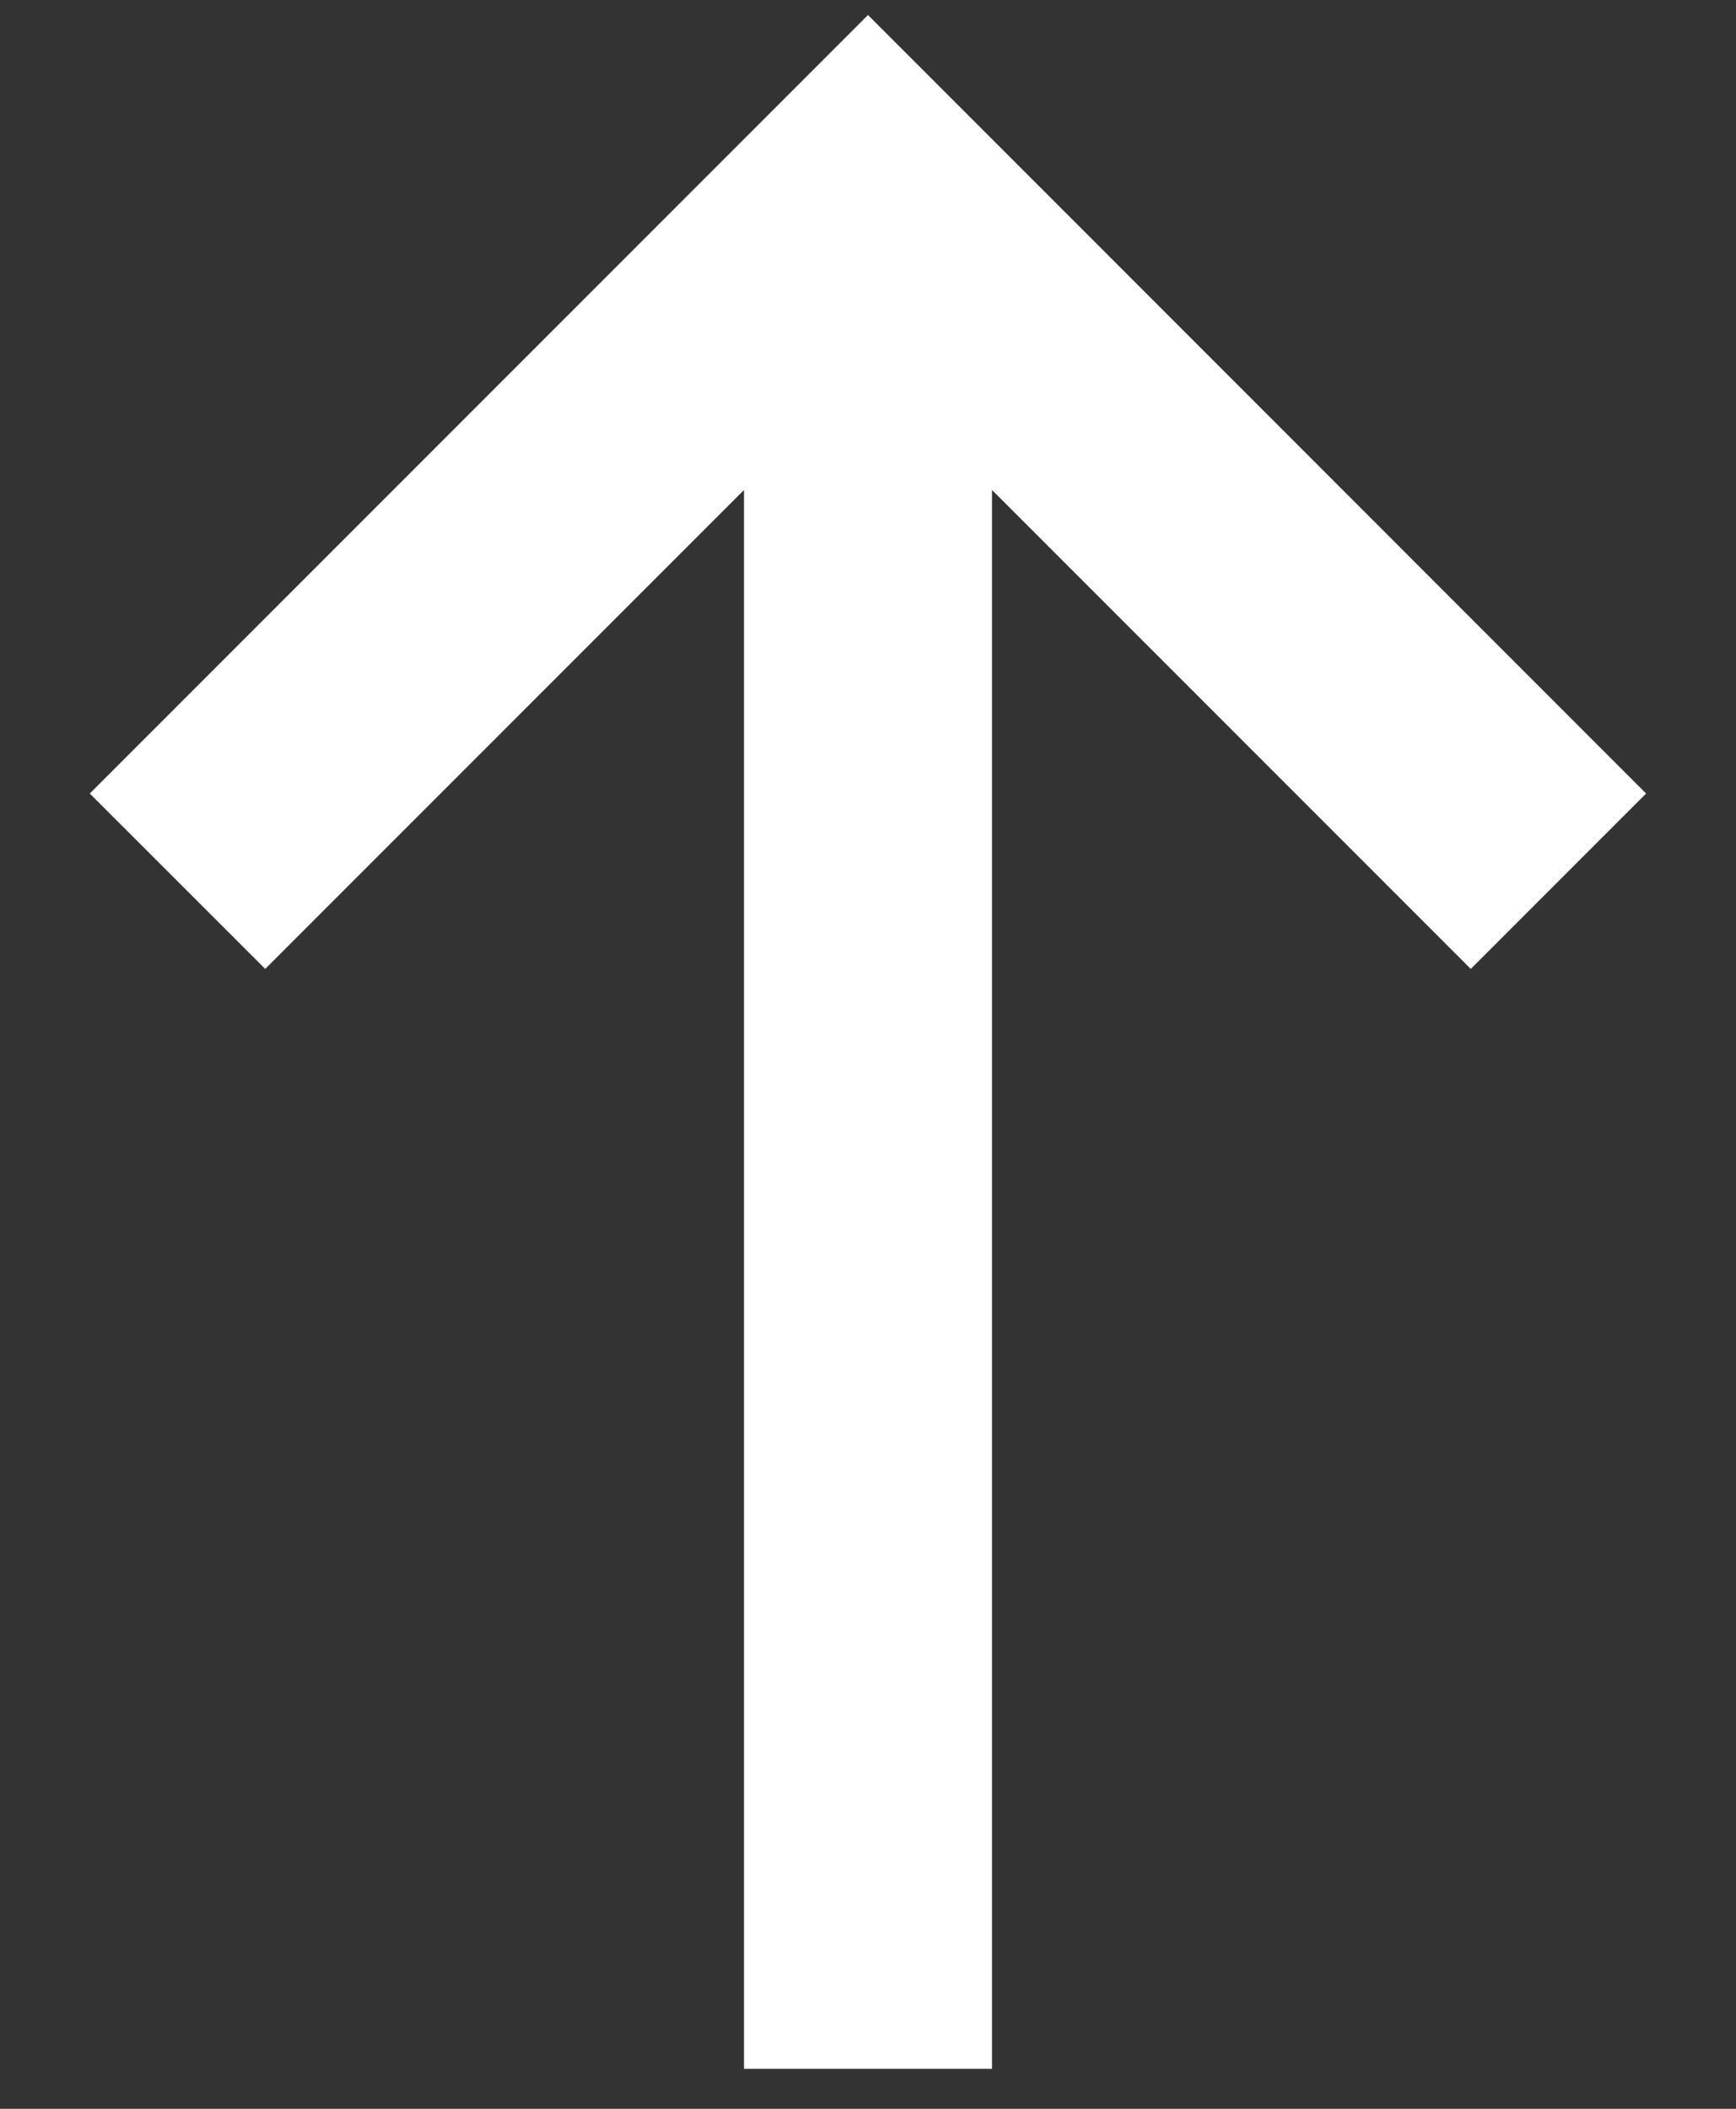 <?xml version="1.0" encoding="UTF-8"?> <svg xmlns="http://www.w3.org/2000/svg" width="14" height="17" viewBox="0 0 14 17" fill="none"><rect x="0" y="0" width="14" height="17" fill="#333333" stroke="none"/> <path fill-rule="evenodd" clip-rule="evenodd" d="M0.724 6.397L1.431 5.69L6.293 0.828L7 0.121L7.707 0.828L12.568 5.69L13.275 6.397L11.861 7.811L11.154 7.104L8 3.95L8 15.678L8 16.678L6 16.678L6 15.678L6 3.95L2.846 7.104L2.139 7.811L0.724 6.397Z" fill="white"></path> </svg> 